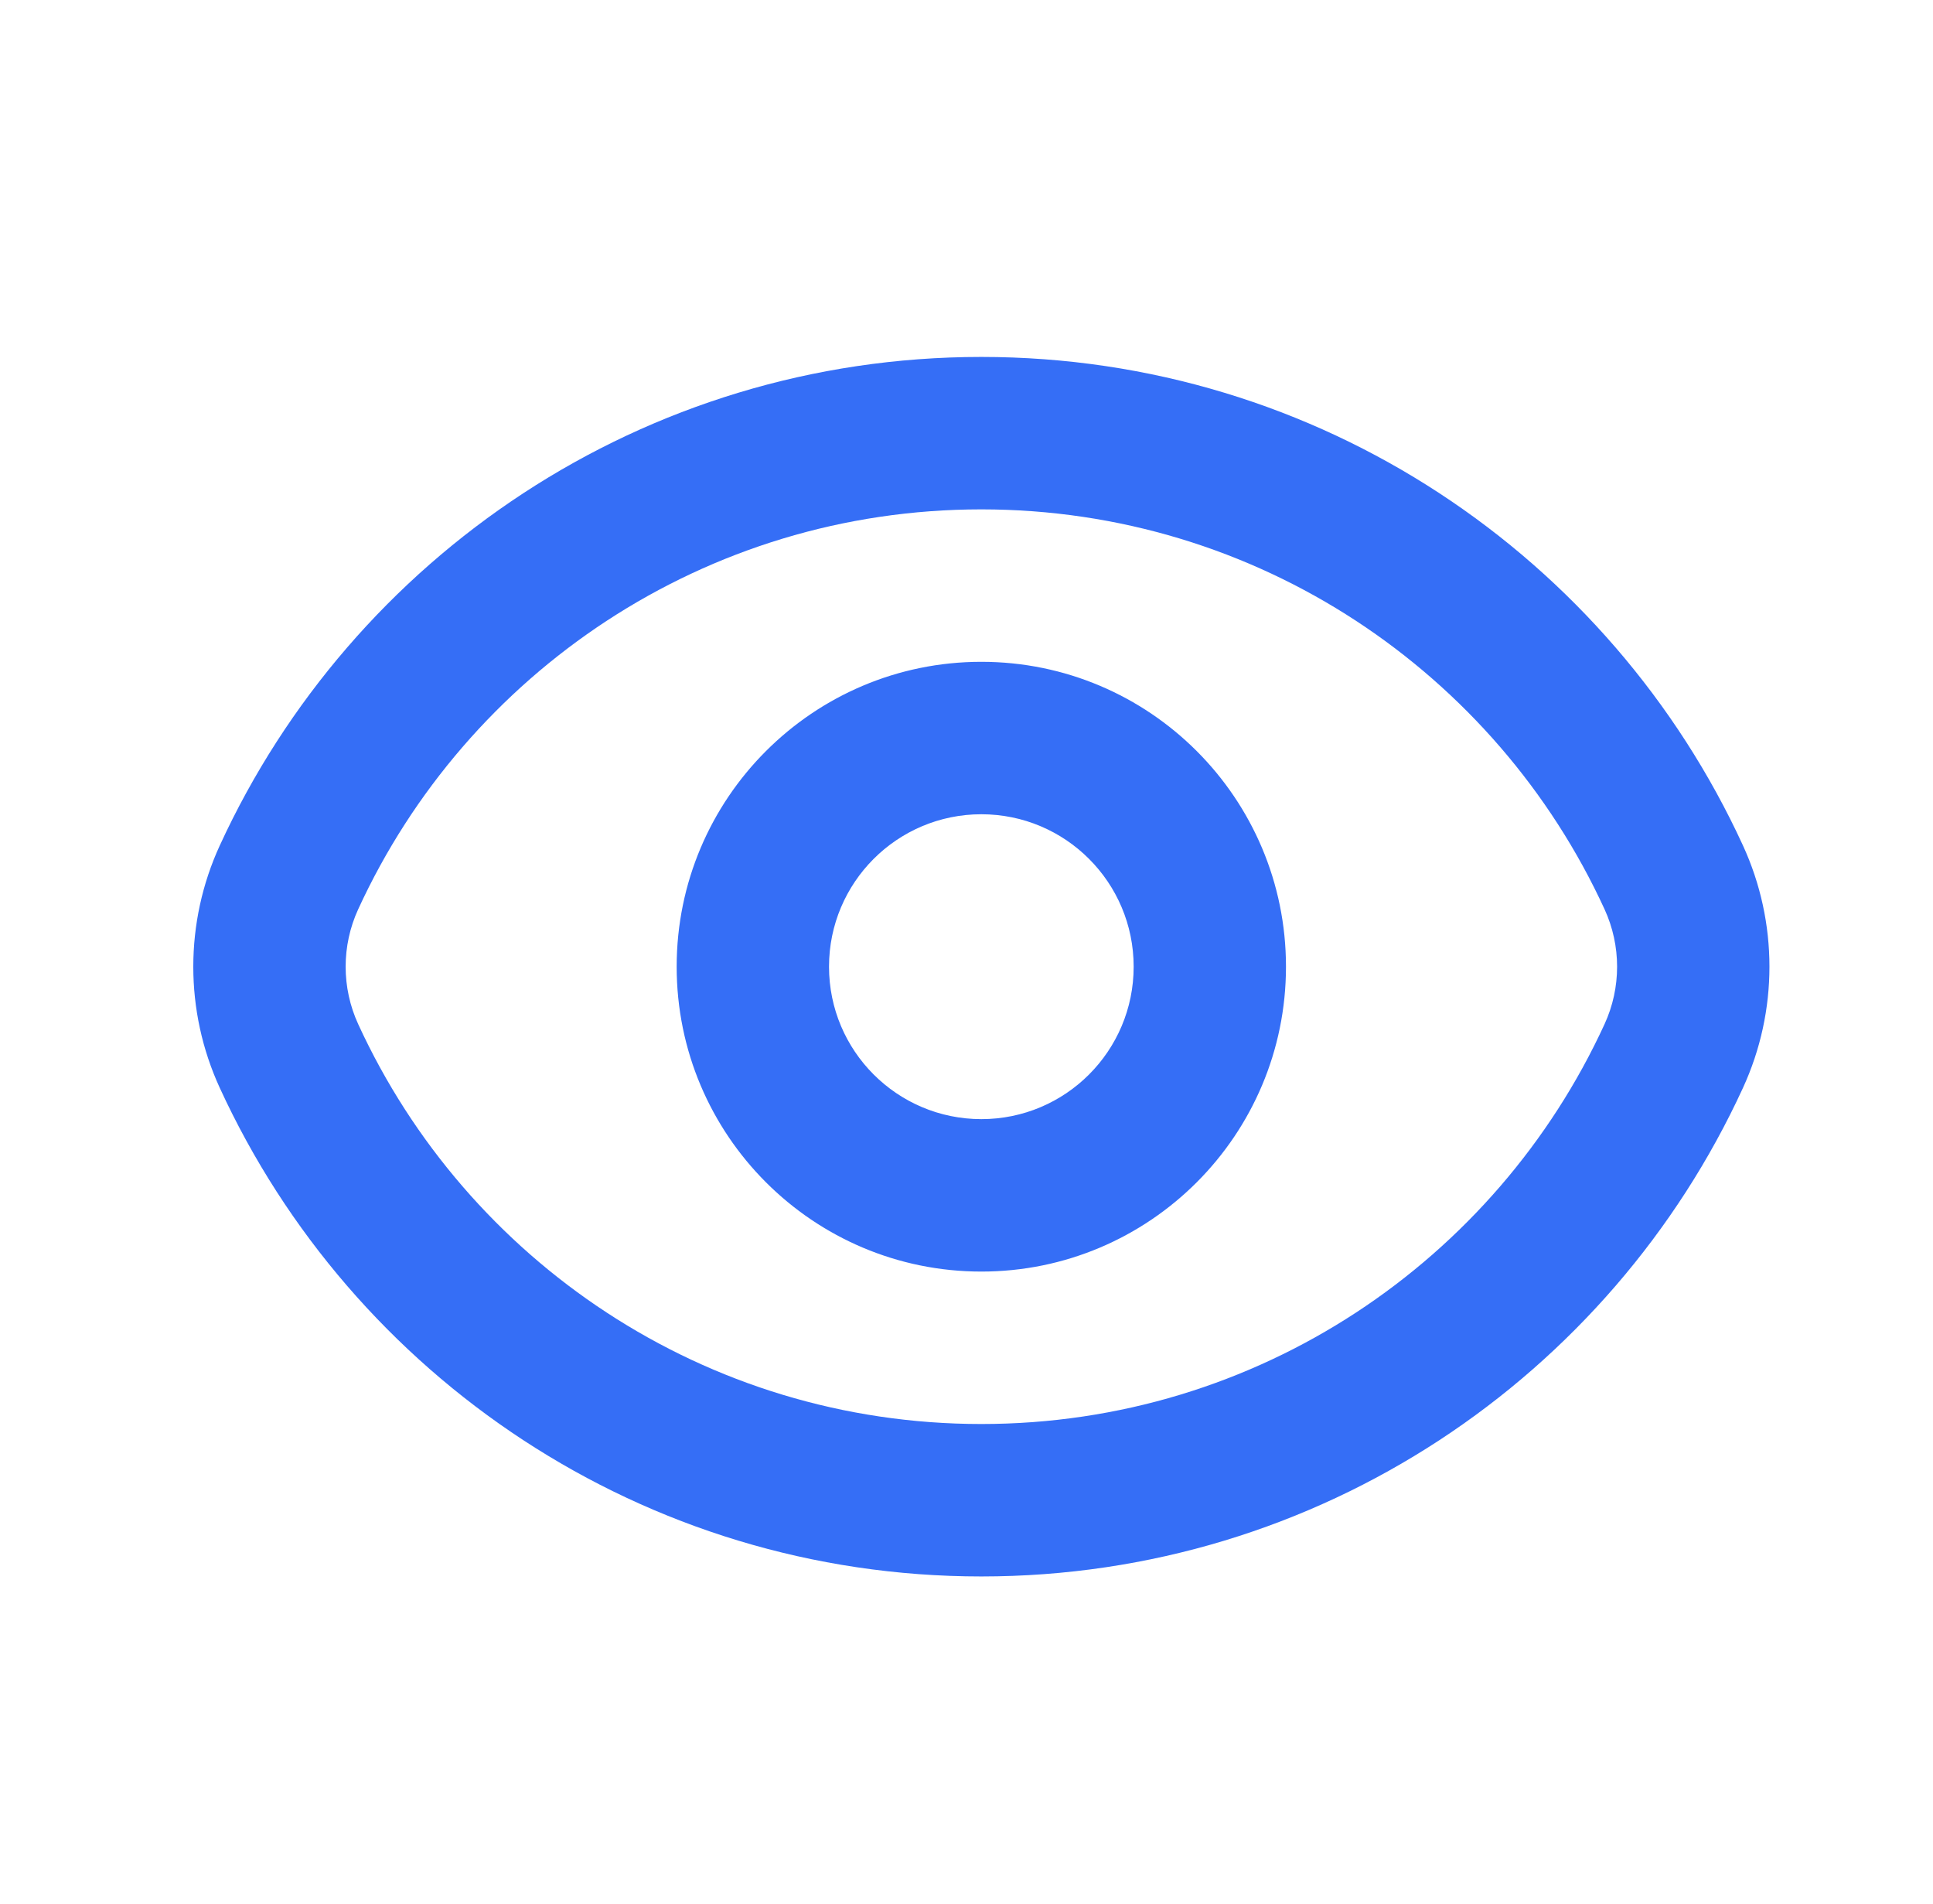<svg width="65" height="64" viewBox="0 0 65 64" fill="none" xmlns="http://www.w3.org/2000/svg">
<path d="M32.999 12C44.367 12 54.158 18.736 58.61 28.426C59.797 31.01 59.797 33.99 58.61 36.574C54.158 46.264 44.367 53 32.999 53C21.631 53 11.842 46.263 7.39 36.574C6.203 33.99 6.203 31.01 7.39 28.426C11.842 18.737 21.631 12 32.999 12ZM32.999 17.125C23.705 17.125 15.692 22.63 12.045 30.568C11.482 31.793 11.482 33.207 12.045 34.432C15.692 42.37 23.705 47.875 32.999 47.875C42.293 47.875 50.308 42.371 53.955 34.432C54.518 33.207 54.518 31.793 53.955 30.568C50.308 22.629 42.293 17.125 32.999 17.125ZM38.121 32.5C38.121 29.669 35.828 27.375 32.999 27.375C30.17 27.376 27.877 29.67 27.877 32.5C27.877 35.33 30.17 37.624 32.999 37.625C35.828 37.625 38.121 35.331 38.121 32.5ZM43.243 32.5C43.243 38.161 38.657 42.75 32.999 42.75C27.341 42.749 22.754 38.161 22.754 32.5C22.754 26.839 27.341 22.251 32.999 22.25C38.657 22.25 43.243 26.839 43.243 32.5Z" fill="#356EF6"/>
</svg>
